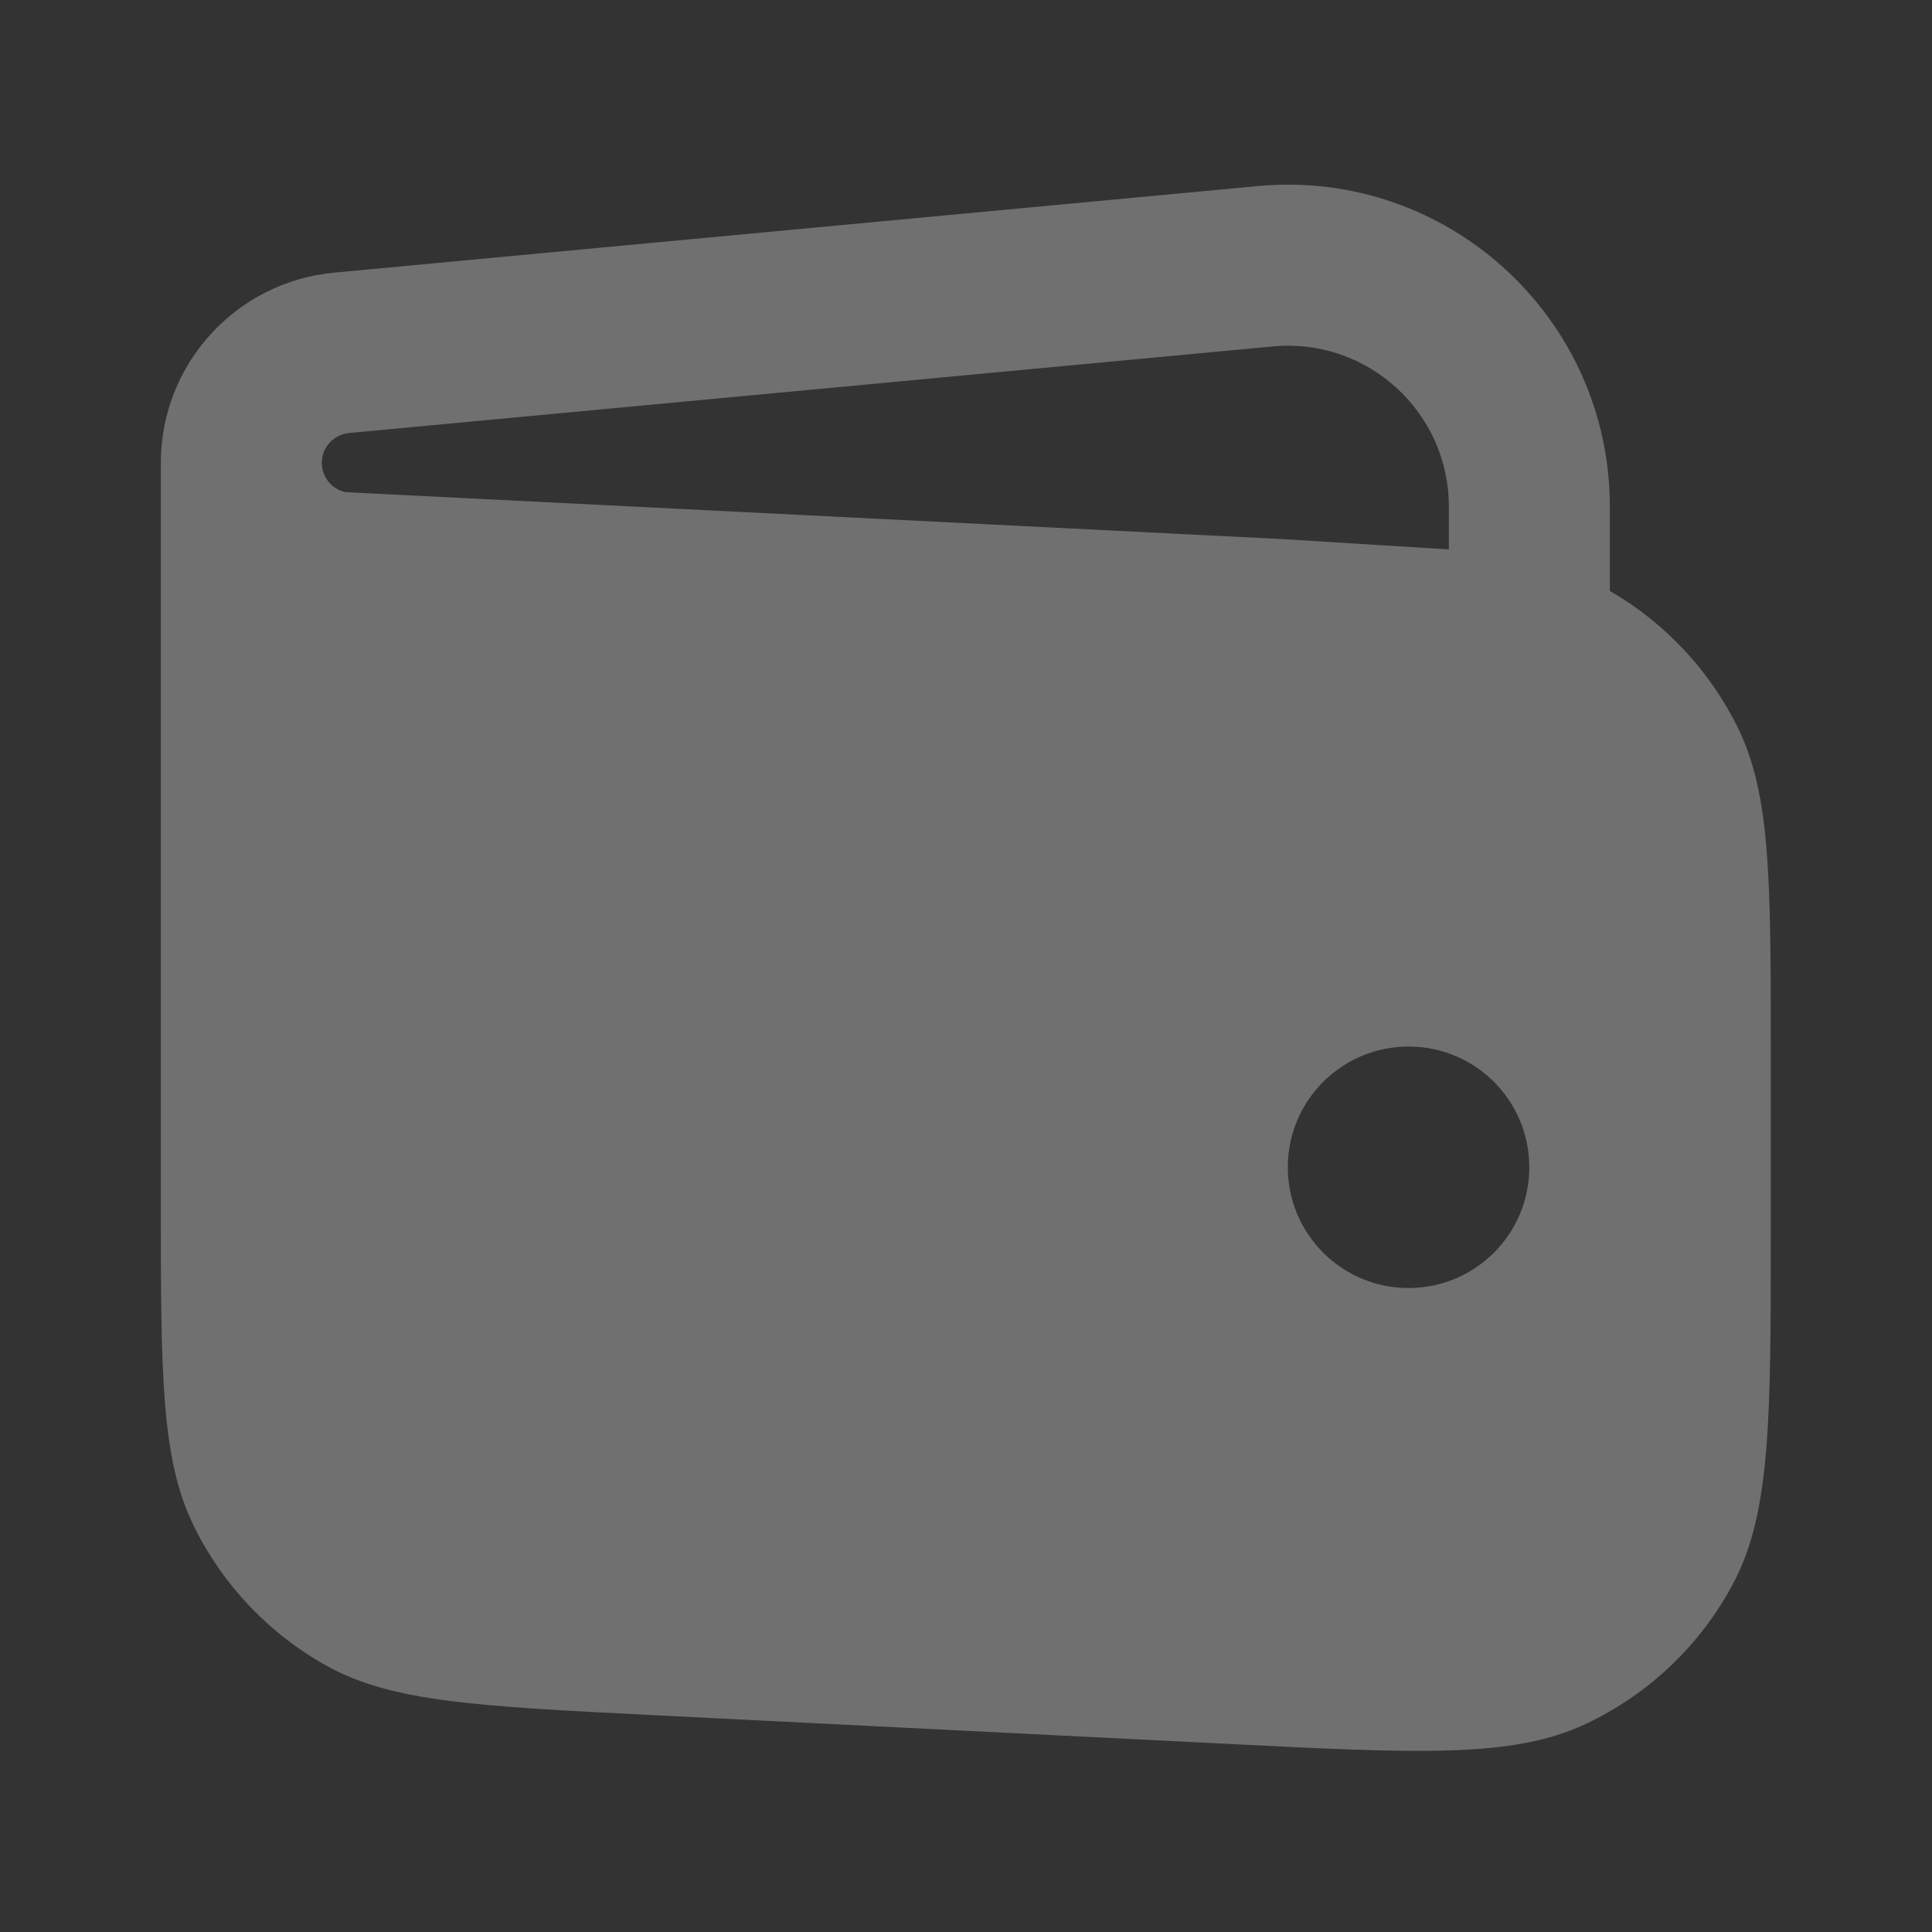 <?xml version="1.0" encoding="UTF-8"?> <svg xmlns="http://www.w3.org/2000/svg" width="16" height="16" viewBox="0 0 16 16" fill="none"><rect x="0" y="0" width="16" height="16" fill="#333333" stroke="none"/><g opacity="0.3"><path fill-rule="evenodd" clip-rule="evenodd" d="M2.766 2.258C1.953 2.335 1.332 3.017 1.332 3.833V9.941C1.332 11.369 1.332 12.082 1.605 12.638C1.845 13.127 2.229 13.531 2.706 13.796C3.247 14.096 3.96 14.131 5.386 14.203L10.186 14.443C11.746 14.521 12.526 14.56 13.126 14.28C13.652 14.034 14.085 13.623 14.356 13.109C14.665 12.525 14.665 11.743 14.665 10.181V8.725C14.665 7.298 14.665 6.584 14.393 6.028C14.159 5.553 13.79 5.158 13.332 4.894V4.196C13.332 2.625 11.981 1.395 10.416 1.541L2.766 2.258ZM11.665 10.667C12.218 10.667 12.665 10.219 12.665 9.667C12.665 9.114 12.218 8.667 11.665 8.667C11.113 8.667 10.665 9.114 10.665 9.667C10.665 10.219 11.113 10.667 11.665 10.667ZM10.541 2.869C11.323 2.795 11.999 3.411 11.999 4.196C11.999 4.982 11.999 4.55 11.999 4.55L10.612 4.464L2.863 4.076C2.749 4.053 2.665 3.952 2.665 3.833C2.665 3.705 2.763 3.598 2.891 3.586L10.541 2.869Z" fill="white"></path></g></svg> 